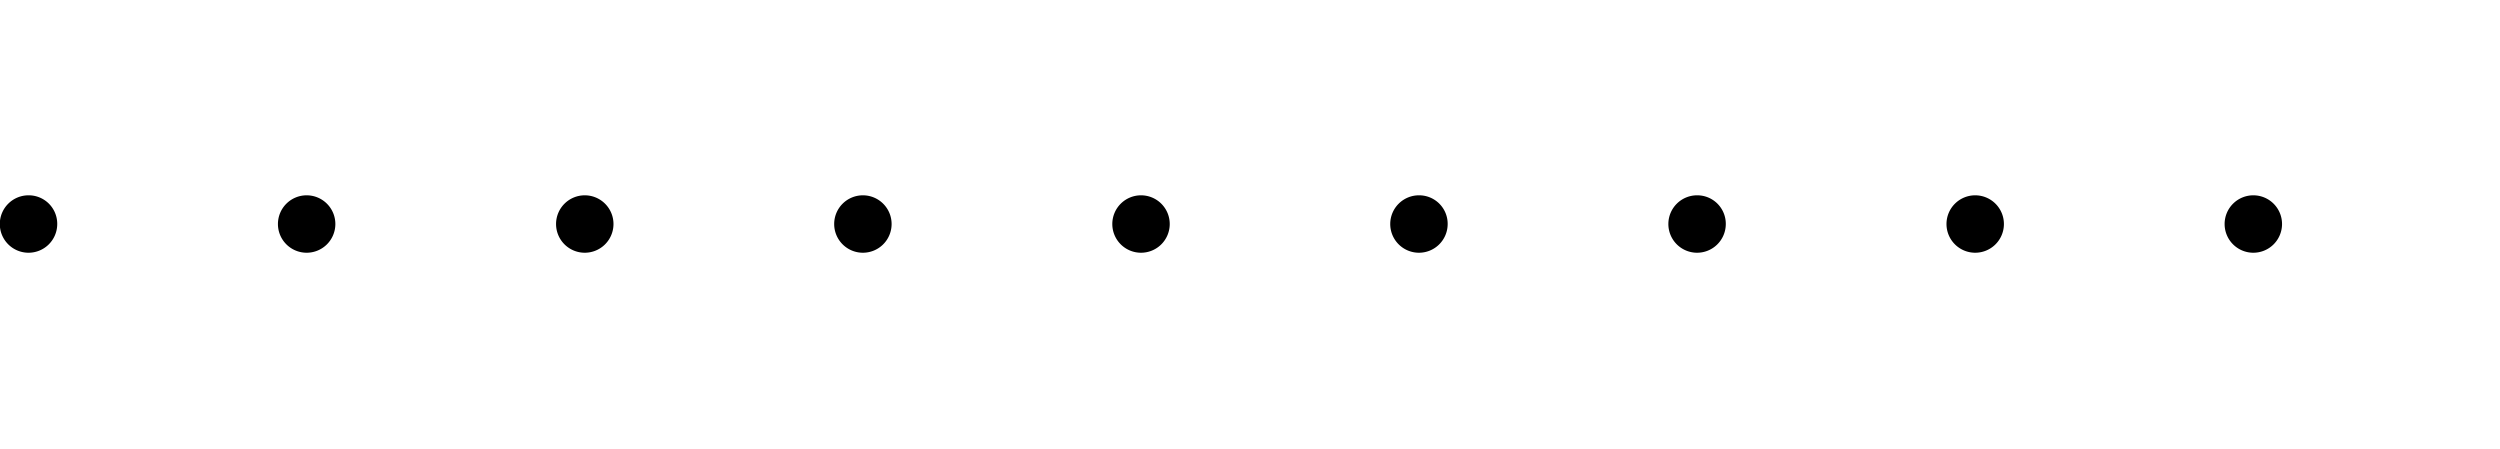 <?xml version="1.0" encoding="utf-8"?>
<svg xmlns="http://www.w3.org/2000/svg" viewBox="0 0 128 23">
  <g id="区切り線">
    <path d="M2.93,11.5A1.47,1.47,0,1,1,1.47,10,1.46,1.46,0,0,1,2.93,11.5Z"/>
    <path d="M17.17,11.5A1.47,1.47,0,1,1,15.7,10,1.47,1.47,0,0,1,17.17,11.5Z"/>
    <path d="M31.41,11.5A1.47,1.47,0,1,1,29.94,10,1.47,1.47,0,0,1,31.41,11.5Z"/>
    <path d="M45.65,11.5A1.47,1.47,0,1,1,44.18,10,1.47,1.47,0,0,1,45.65,11.5Z"/>
    <path d="M59.89,11.5A1.47,1.47,0,1,1,58.42,10,1.47,1.47,0,0,1,59.89,11.5Z"/>
    <path d="M74.12,11.5A1.47,1.47,0,1,1,72.66,10,1.46,1.46,0,0,1,74.12,11.5Z"/>
    <path d="M88.36,11.5A1.47,1.47,0,1,1,86.9,10,1.46,1.46,0,0,1,88.36,11.5Z"/>
    <path d="M102.6,11.5A1.47,1.47,0,1,1,101.13,10,1.47,1.47,0,0,1,102.6,11.5Z"/>
    <path d="M116.84,11.5A1.47,1.47,0,1,1,115.37,10,1.47,1.47,0,0,1,116.84,11.5Z"/>
  </g>
</svg>